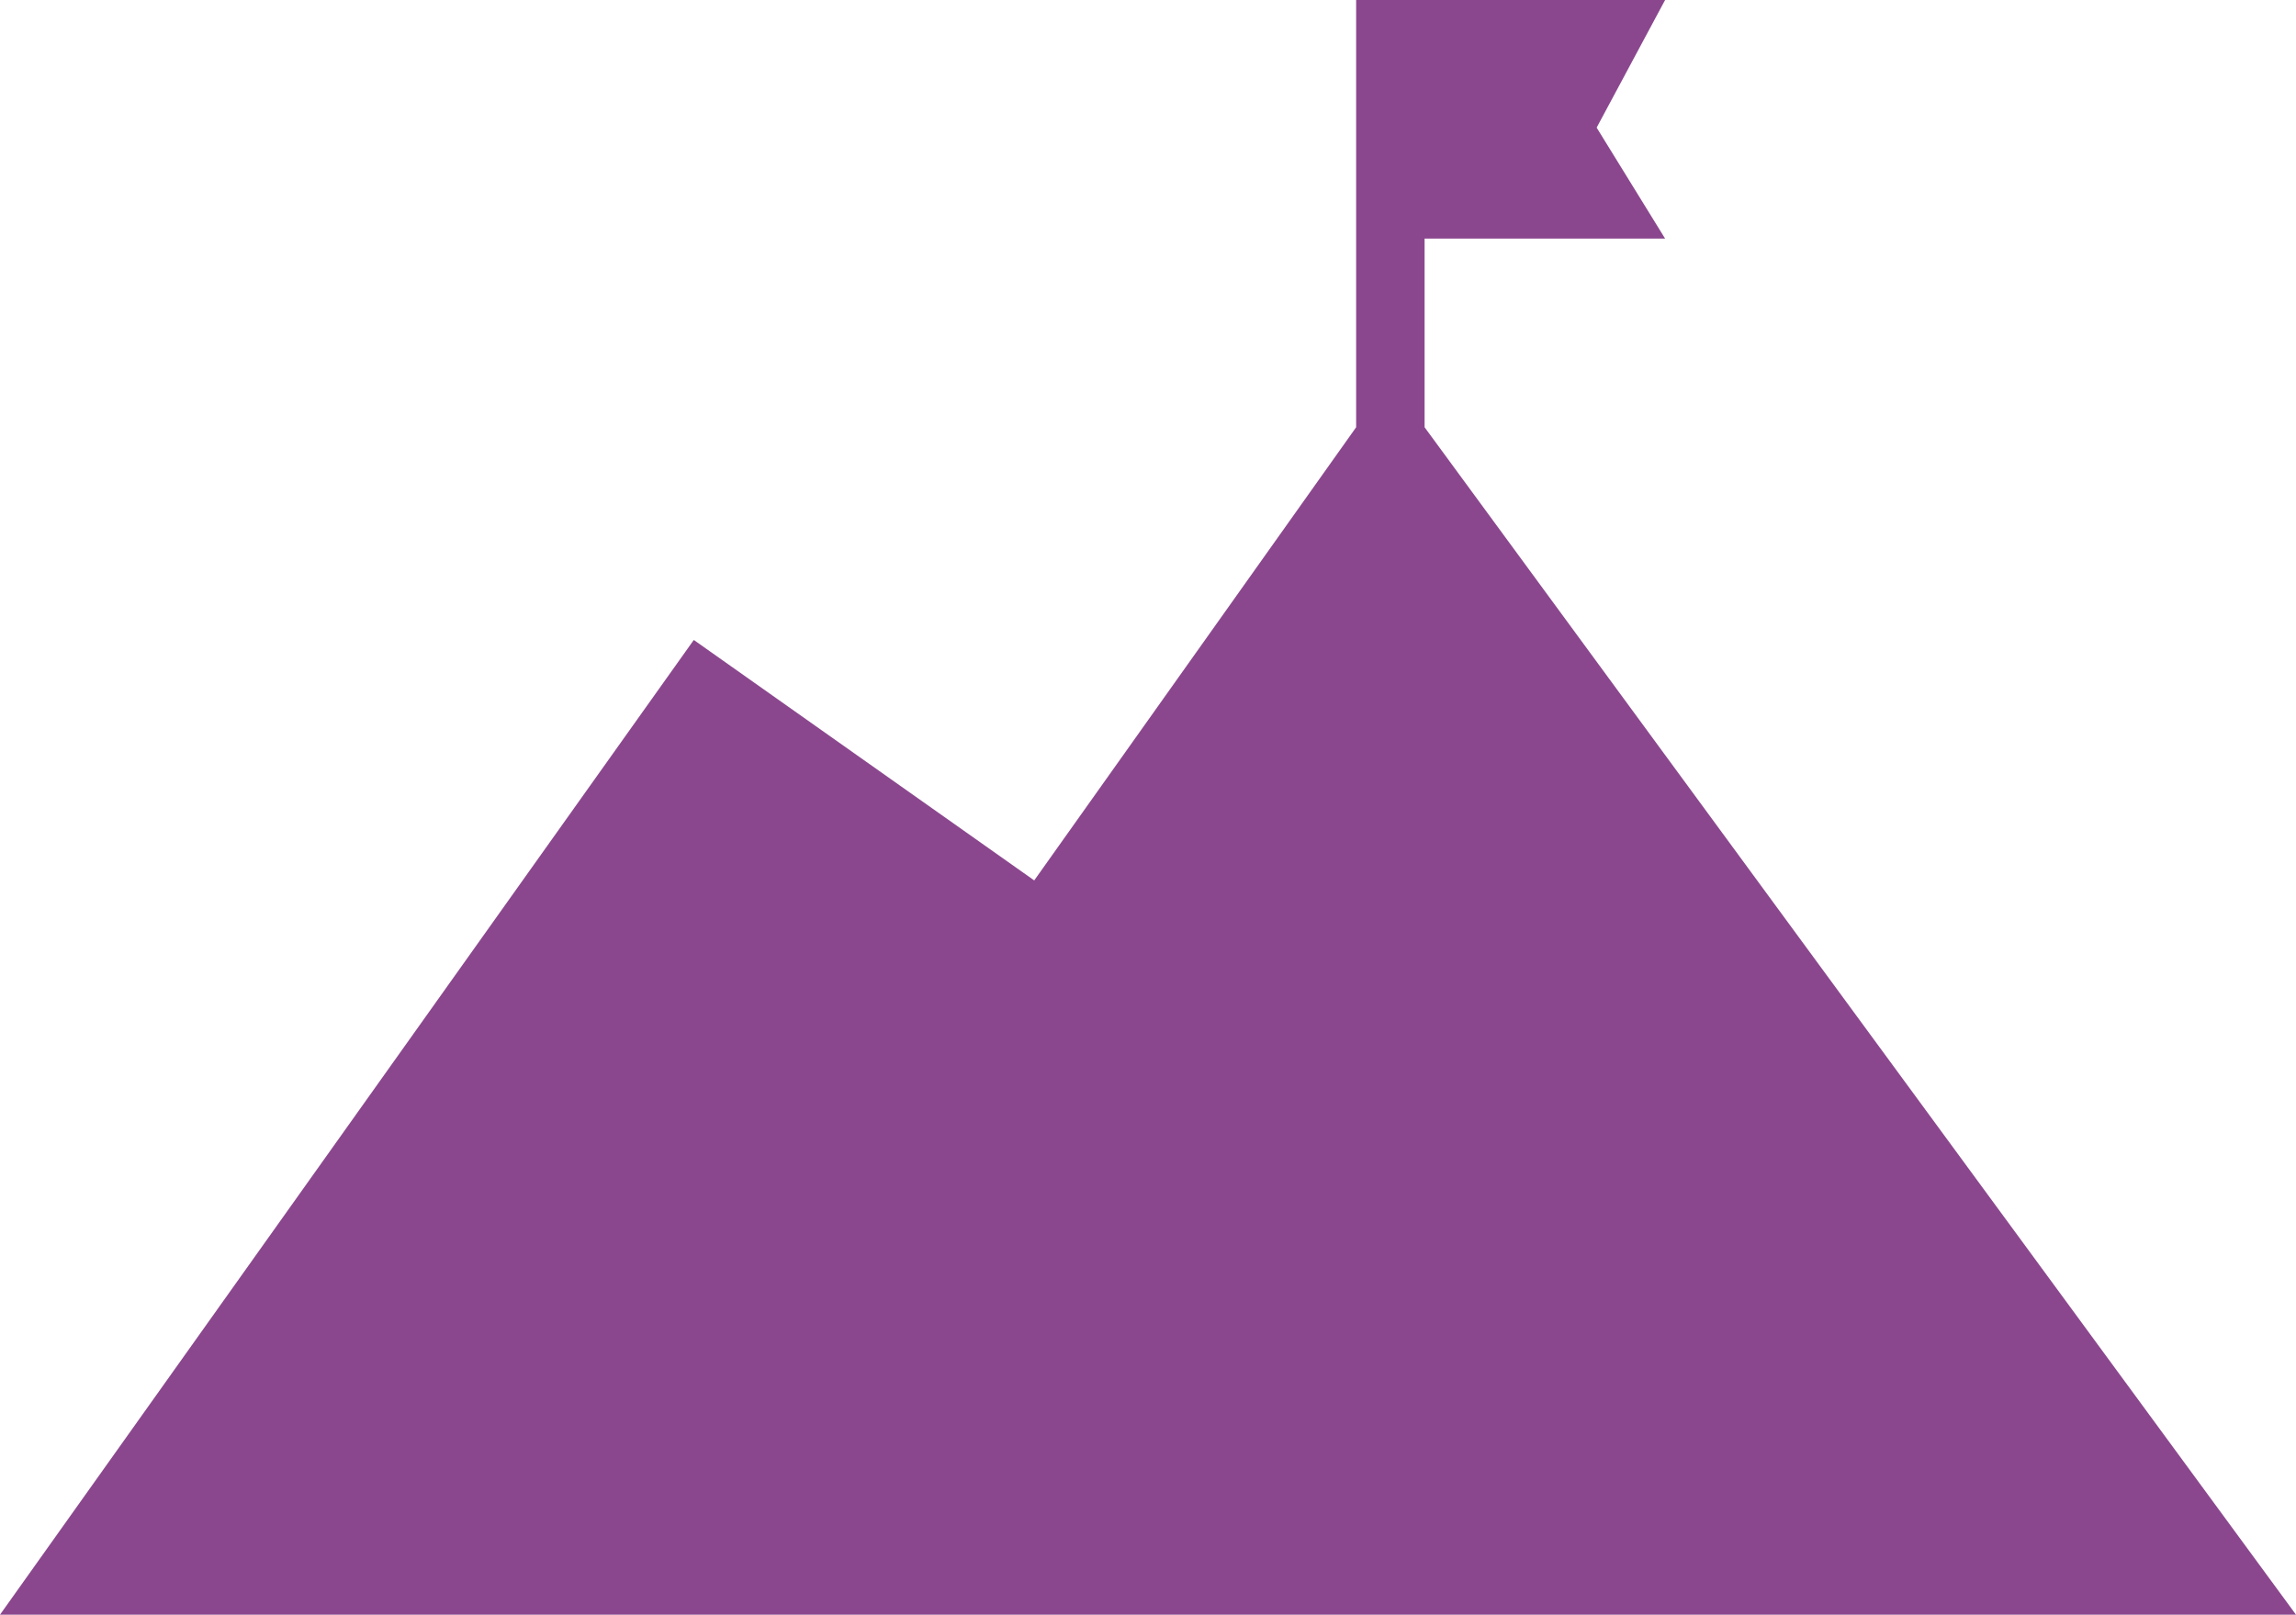 <?xml version="1.0" encoding="utf-8"?>
<!-- Generator: Adobe Illustrator 24.1.0, SVG Export Plug-In . SVG Version: 6.00 Build 0)  -->
<svg version="1.1" id="Capa_1" xmlns="http://www.w3.org/2000/svg" xmlns:xlink="http://www.w3.org/1999/xlink" x="0px" y="0px"
	 viewBox="0 0 124.1 87.3" style="enable-background:new 0 0 124.1 87.3;" xml:space="preserve">
<style type="text/css">
	.st0{opacity:0.91;fill:#803583;}
</style>
<polygon class="st0" points="77,23.1 77,12.9 90,12.9 86.3,6.9 90,0 75.2,0 75.2,0 73.3,0 73.3,23.1 55.9,47.6 37.5,34.6 0,87.3 
	124.1,87.3 "/>
</svg>

